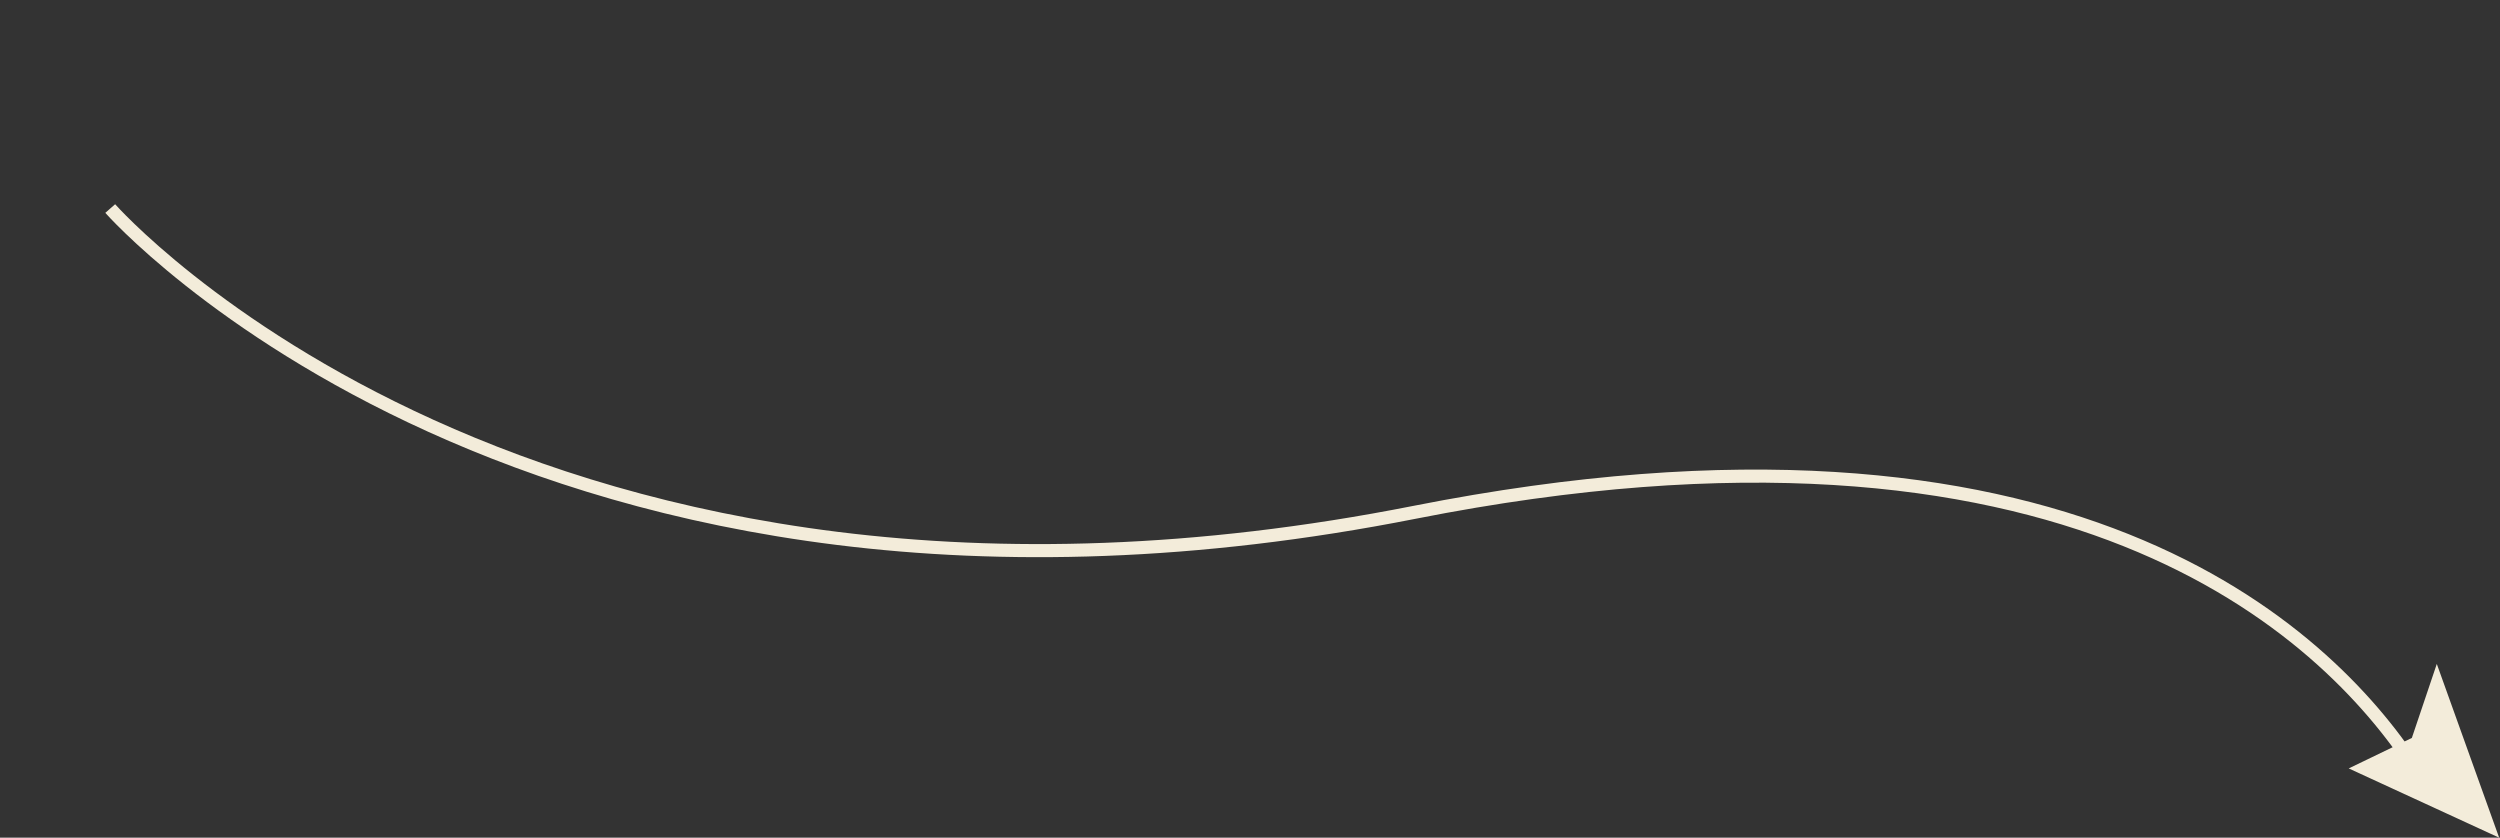 <svg width="382" height="128" viewBox="0 0 382 128" fill="none" xmlns="http://www.w3.org/2000/svg">
<rect x="0" y="0" width="382" height="128" fill="#333333" stroke="none"/>
<path d="M16.842 31.864C16.842 31.864 81.127 104.957 216.157 78.279C315.973 58.558 355.311 96.338 369.041 117.383" stroke="#F3ECDA" stroke-width="2" stroke-miterlimit="10"/>
<path d="M358.885 117.414L368.529 112.76L372.343 101.448L381.871 128L358.885 117.414Z" fill="#F3ECDA"/>
</svg>
